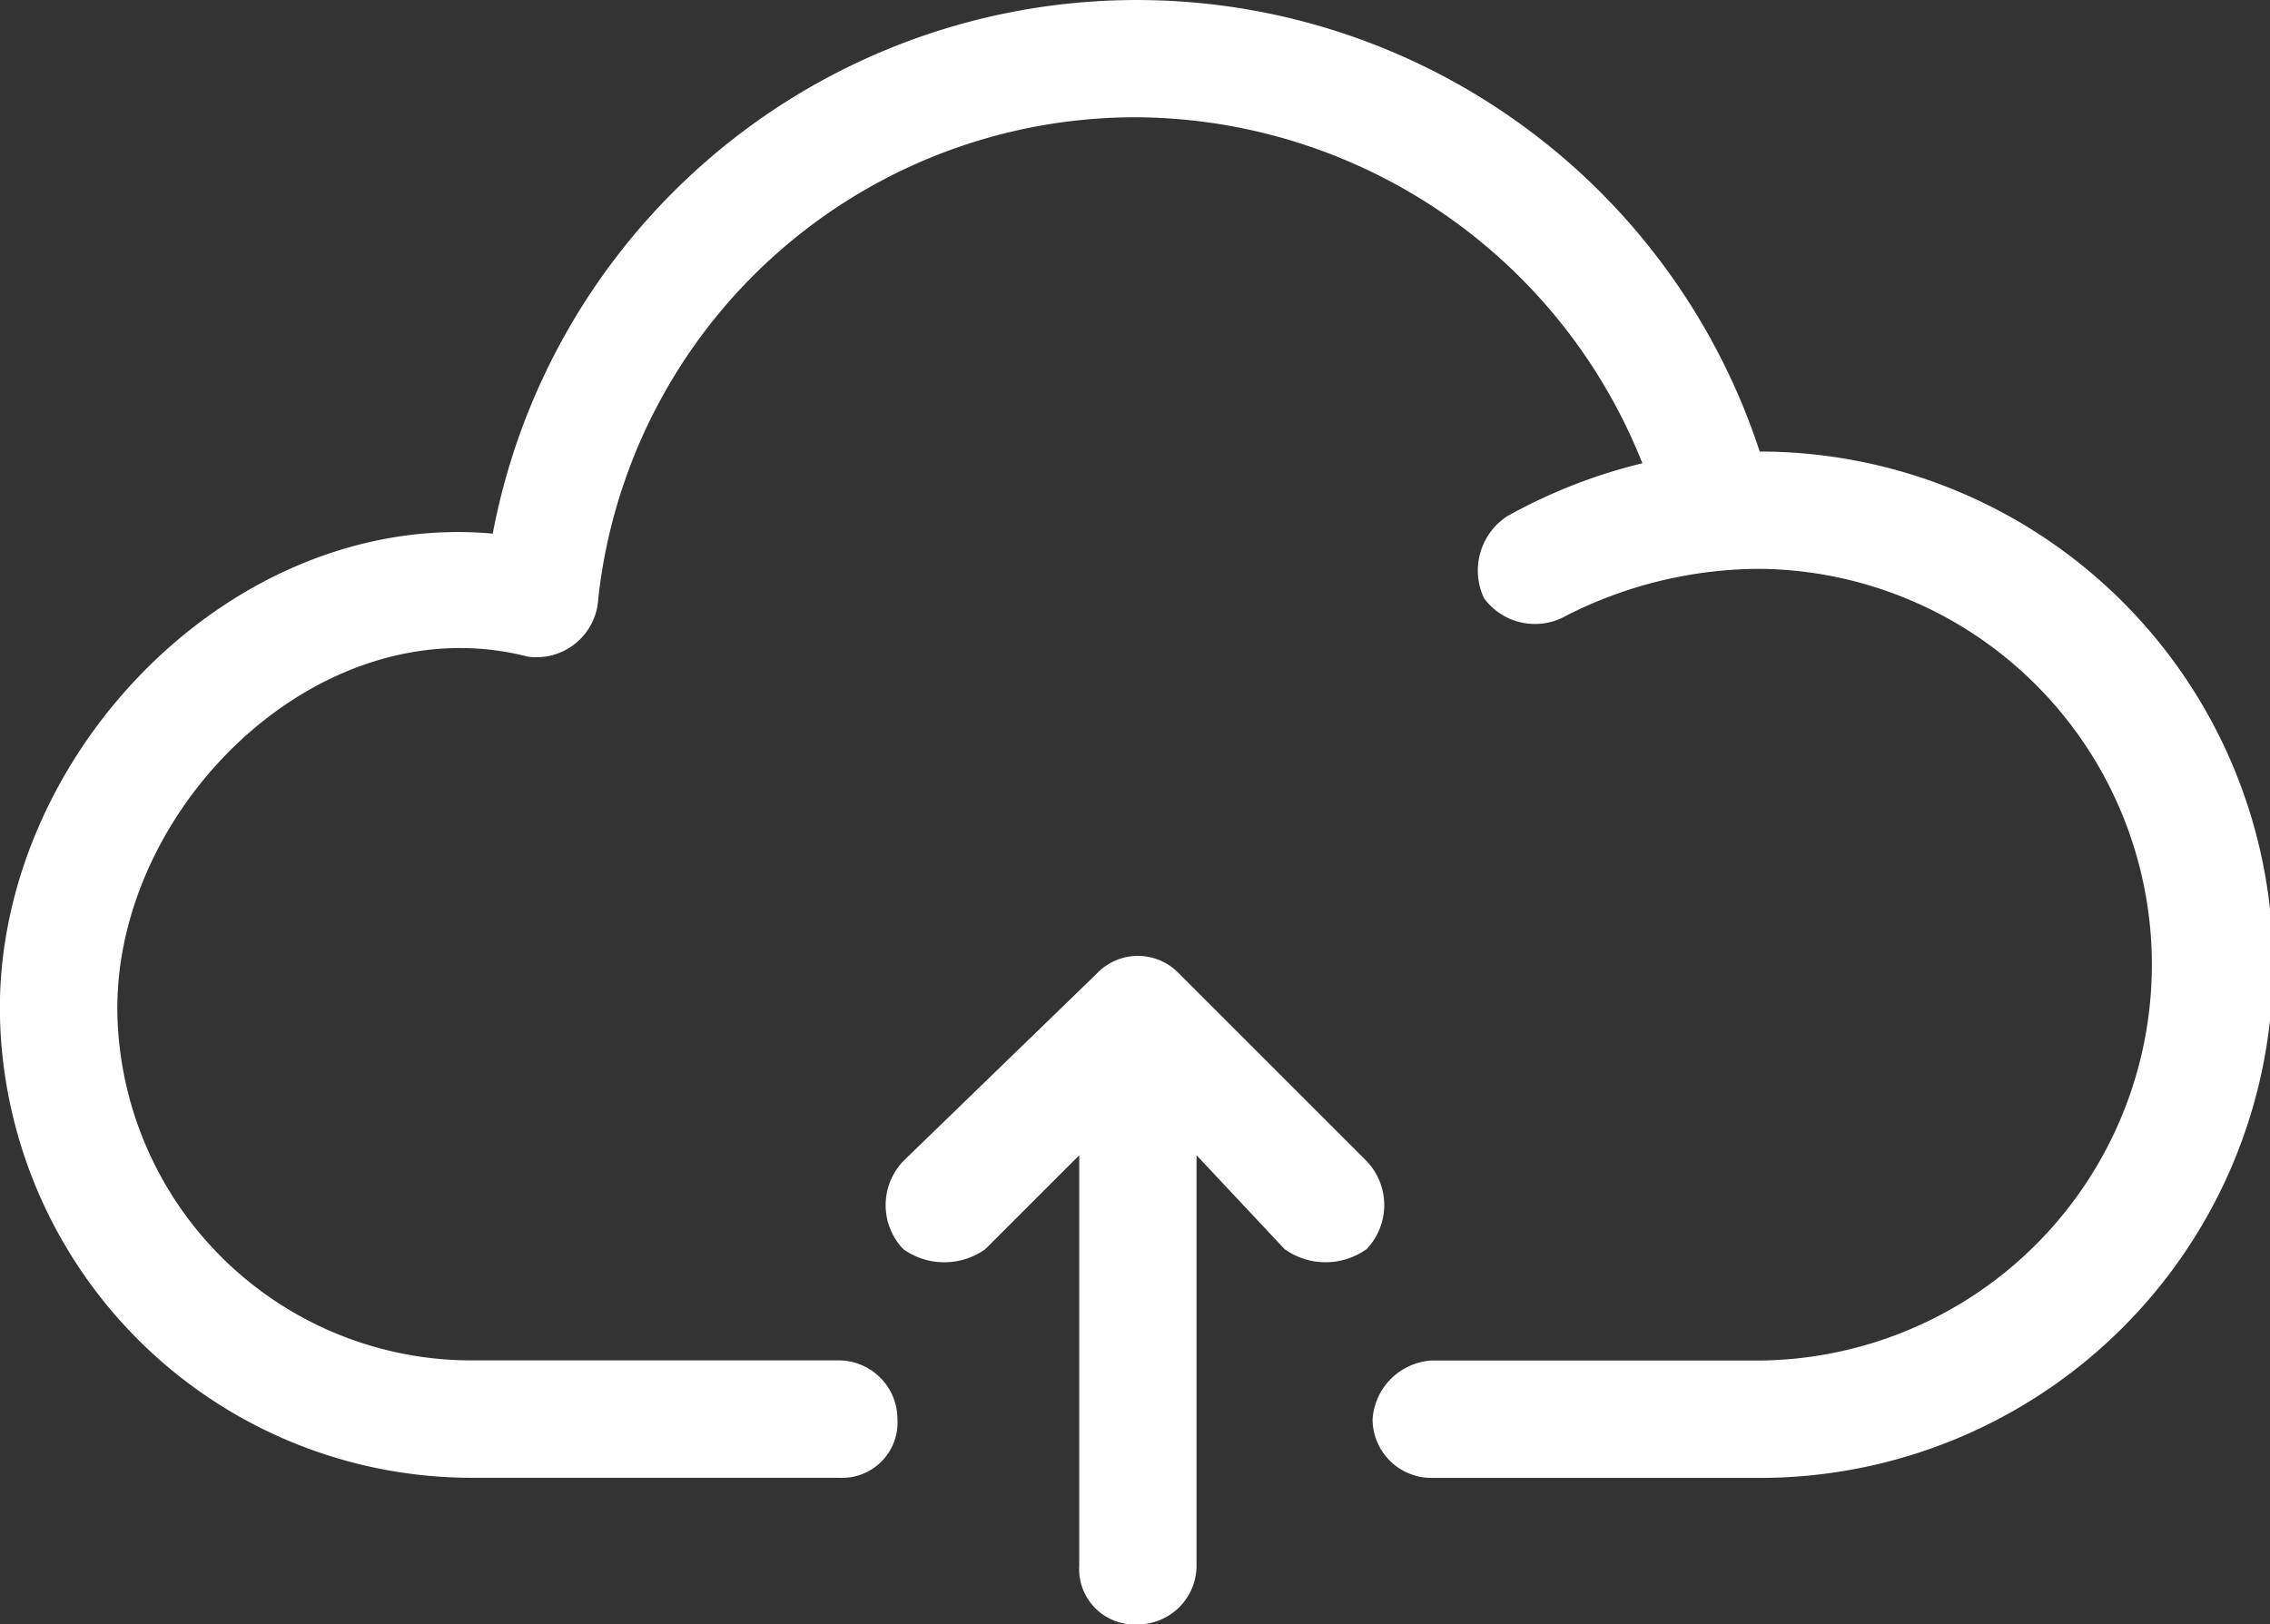 <svg xmlns="http://www.w3.org/2000/svg" width="61.691" height="44.157" viewBox="0 0 61.691 44.157">
  <rect x="0" y="0" width="61.691" height="44.157" fill="#333333" stroke="none"/>
  <g id="noun-cloud-2891550" transform="translate(-0.004 -36.85)">
    <path id="Path_2682" data-name="Path 2682" d="M13.395,51.357a17.812,17.812,0,0,1,34.432-2.232,13.948,13.948,0,0,1,0,27.9H38.9a1.6,1.6,0,0,1-1.594-1.594A1.714,1.714,0,0,1,38.9,73.834h8.927a10.761,10.761,0,0,0,0-21.521,11.651,11.651,0,0,0-5.261,1.275,1.716,1.716,0,0,1-2.232-.478,1.765,1.765,0,0,1,.638-2.232,14.621,14.621,0,0,1,3.666-1.435A14.887,14.887,0,0,0,30.93,40.038,14.689,14.689,0,0,0,16.264,53.109,1.682,1.682,0,0,1,14.35,54.7c-5.58-1.435-11.158,3.985-11.158,9.565a9.628,9.628,0,0,0,9.724,9.565H22.8a1.6,1.6,0,0,1,1.594,1.594A1.506,1.506,0,0,1,22.8,77.021H12.917A12.825,12.825,0,0,1,0,64.269C0,57.255,6.381,50.718,13.4,51.356Z" fill="#fff"/>
    <path id="Path_2683" data-name="Path 2683" d="M273.6,337.261a1.734,1.734,0,0,0,0,2.391,1.916,1.916,0,0,0,2.232,0l2.551-2.551V348.26a1.506,1.506,0,0,0,1.594,1.594,1.6,1.6,0,0,0,1.594-1.594V337.1l2.391,2.551a1.916,1.916,0,0,0,2.232,0,1.734,1.734,0,0,0,0-2.391l-5.1-5.1a1.541,1.541,0,0,0-2.232,0l-5.261,5.1Z" transform="translate(-249.049 -268.847)" fill="#fff"/>
  </g>
</svg>
